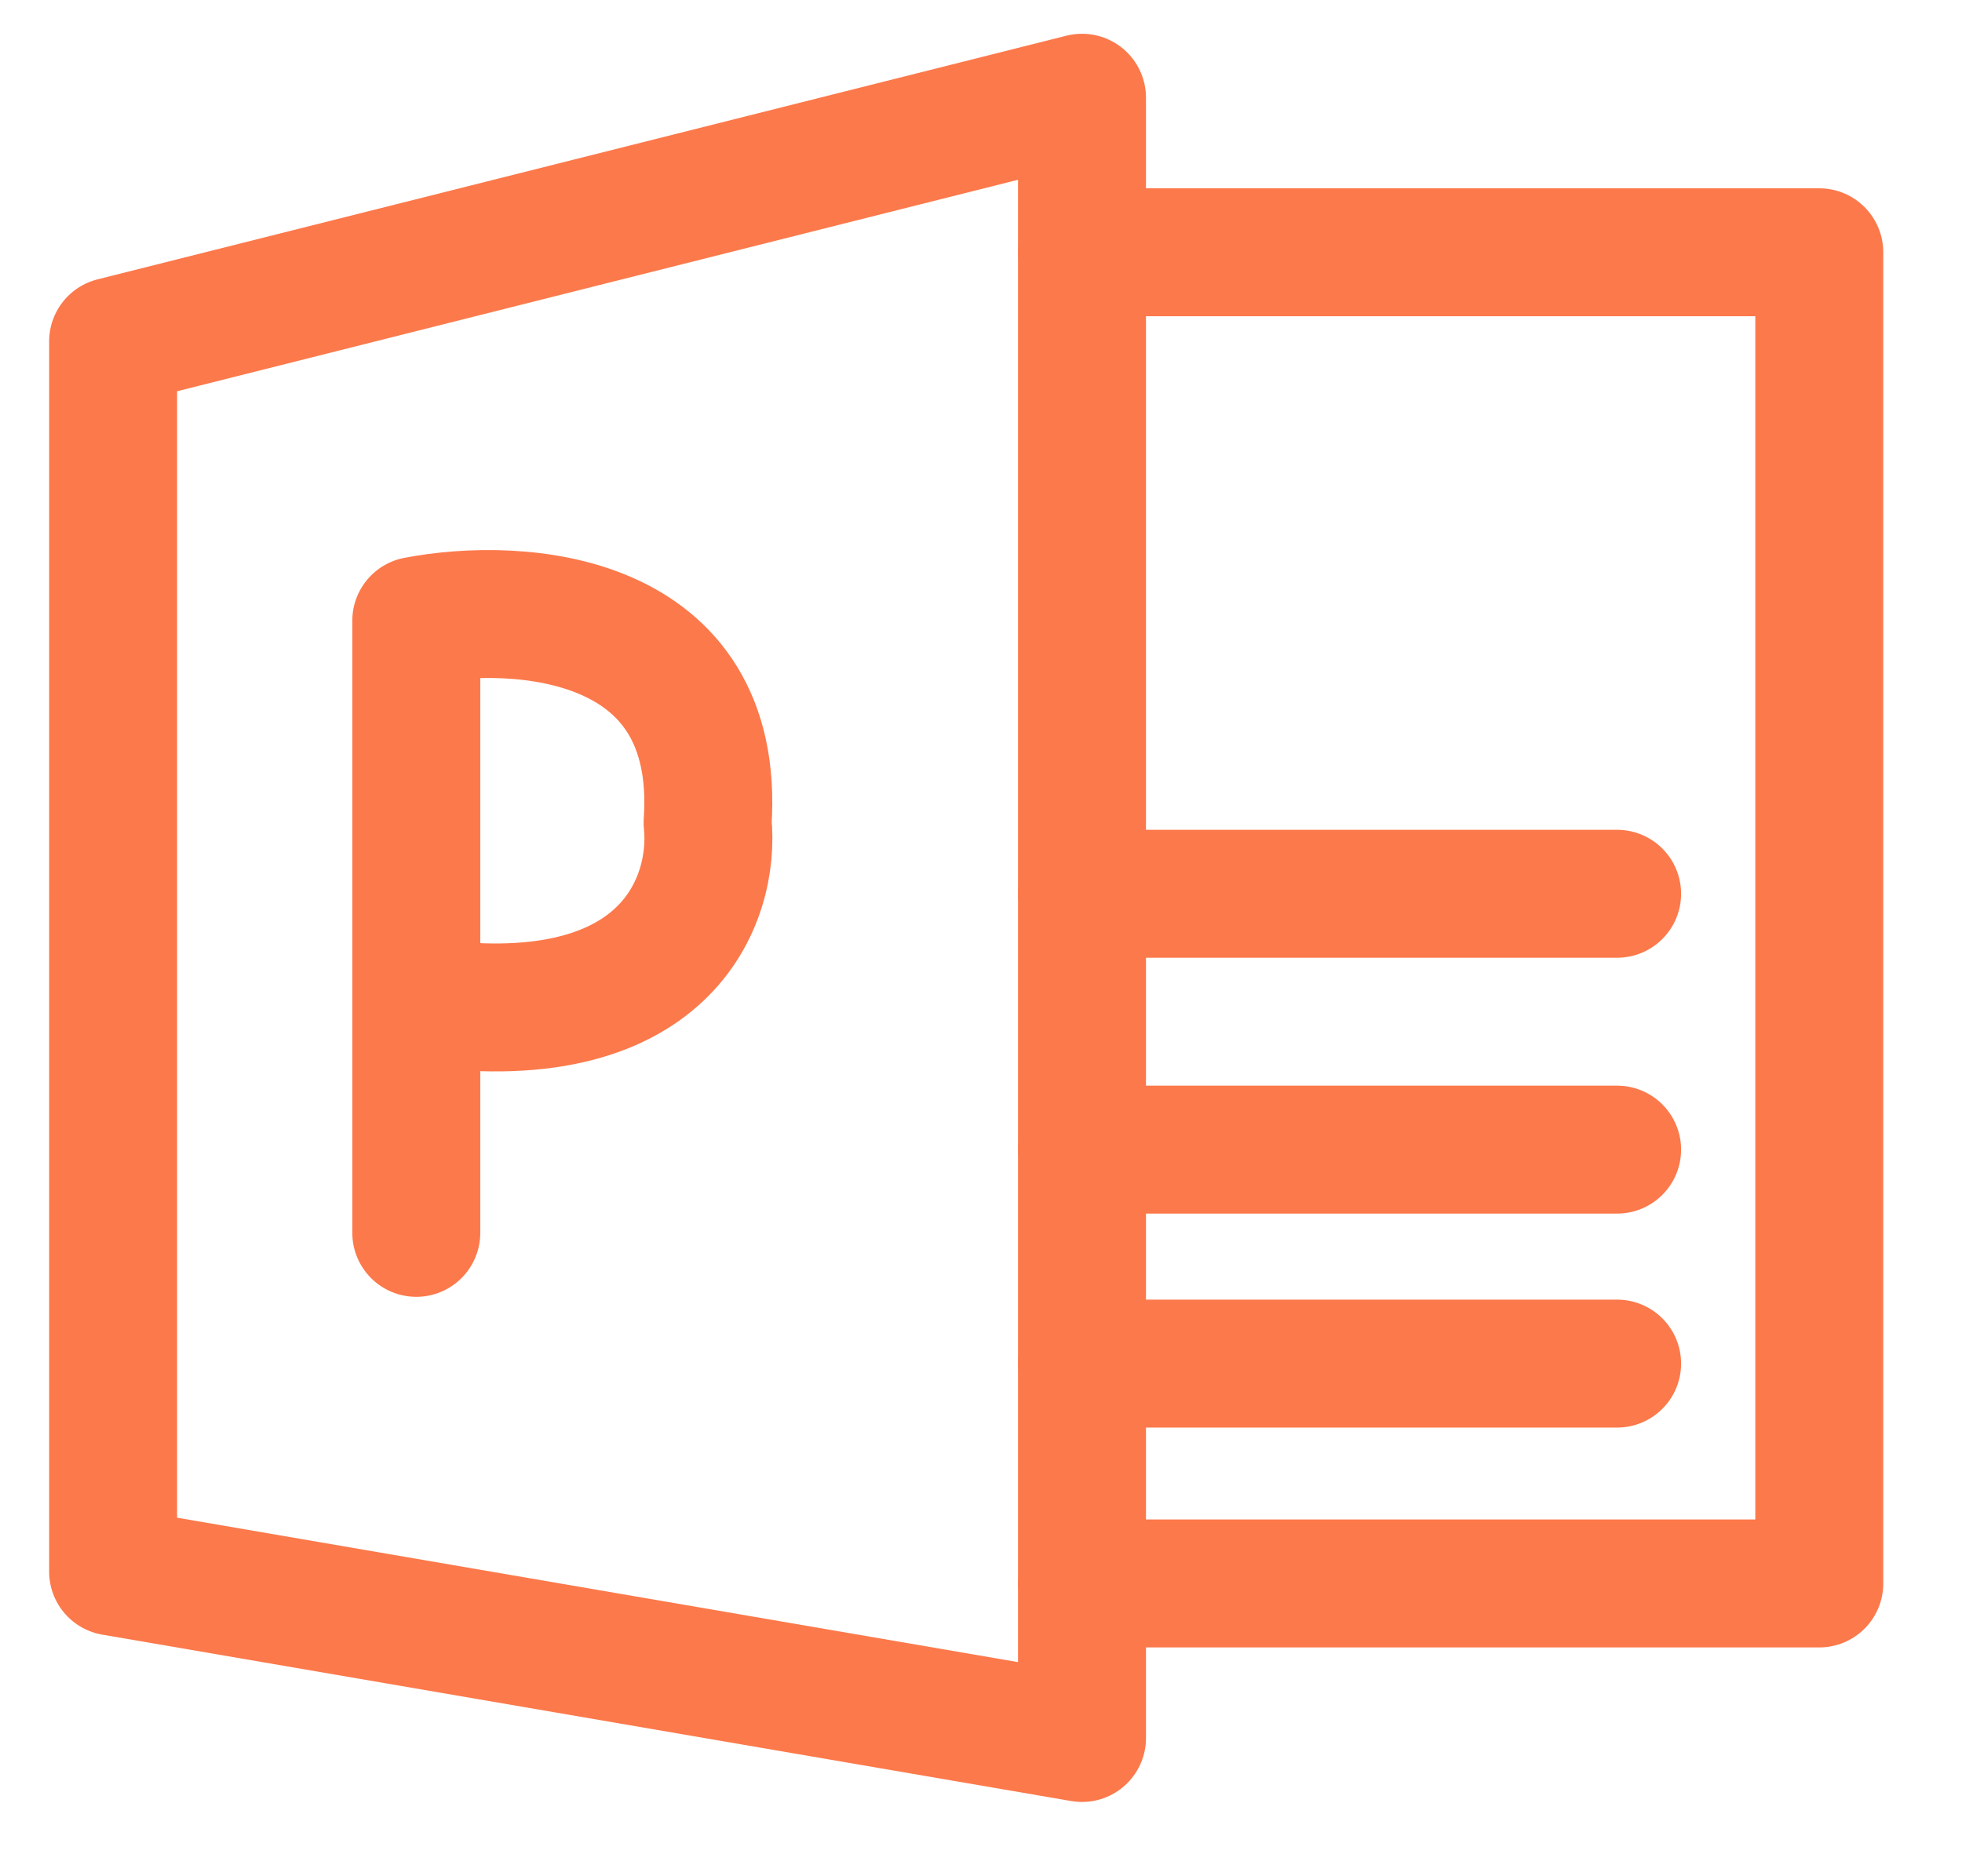 <svg width="23" height="22" viewBox="0 0 23 22" fill="none" xmlns="http://www.w3.org/2000/svg">
<path d="M1.326 18.428V4.003L12.684 1.146V20.379L1.326 18.428Z" stroke="#FC794B" stroke-width="1.5" stroke-linecap="round" stroke-linejoin="round"/>
<path d="M18.957 13.48H12.686M18.957 15.989H12.686M4.88 14.456V11.738M4.88 11.738V7.278C6.088 7.046 8.462 7.194 8.295 9.647C8.388 10.53 7.835 12.184 4.88 11.738ZM18.957 10.48H12.686" stroke="#FC794B" stroke-width="1.5" stroke-linecap="round" stroke-linejoin="round"/>
<path d="M12.686 2.958H21.327V18.567H12.686" stroke="#FC794B" stroke-width="1.5" stroke-linecap="round" stroke-linejoin="round"/>
</svg>
